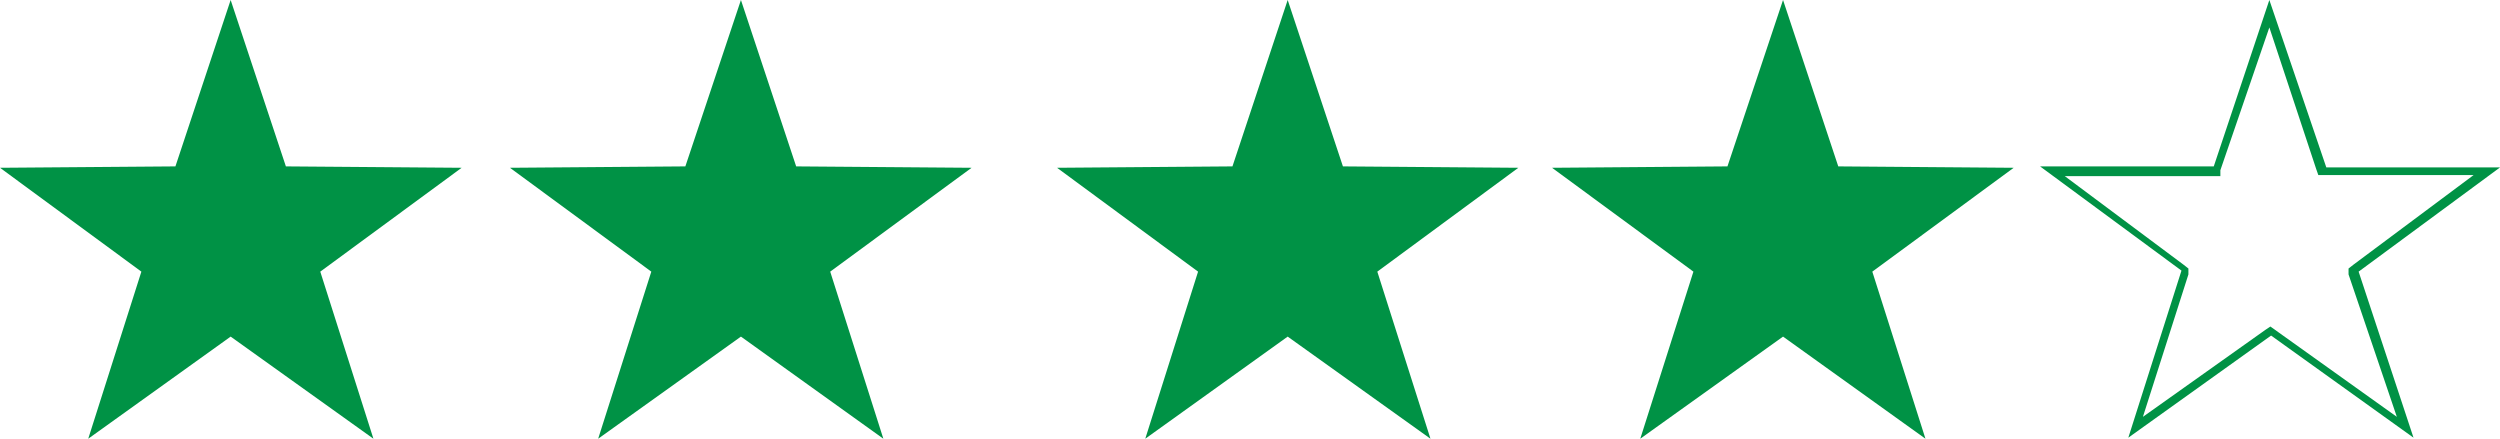 <svg xmlns="http://www.w3.org/2000/svg" viewBox="0 0 71.97 12.63"><defs><style>.cls-1{fill:#009245;}</style></defs><g id="Layer_2" data-name="Layer 2"><g id="Layer_1-2" data-name="Layer 1"><polygon class="cls-1" points="6.64 0 8.23 4.79 13.29 4.83 9.22 7.82 10.75 12.63 6.64 9.69 2.54 12.63 4.07 7.82 0 4.83 5.05 4.79 6.64 0"/><polygon class="cls-1" points="21.33 0 22.92 4.79 27.97 4.83 23.9 7.82 25.43 12.63 21.33 9.69 17.22 12.63 18.75 7.82 14.68 4.83 19.73 4.79 21.33 0"/><polygon class="cls-1" points="37.07 0 38.66 4.79 43.71 4.83 39.65 7.82 41.18 12.63 37.07 9.69 32.97 12.63 34.49 7.82 30.43 4.83 35.48 4.79 37.07 0"/><polygon class="cls-1" points="51.33 0 52.92 4.79 57.97 4.83 53.9 7.82 55.43 12.63 51.33 9.69 47.22 12.63 48.75 7.82 44.68 4.83 49.73 4.79 51.33 0"/><path class="cls-1" d="M65.33.79l1.35,4.08.06.17h.18l4.29,0L67.75,7.62l-.14.11,0,.17L69,12l-3.5-2.5-.14-.1-.15.1L61.69,12,63,7.9l0-.17-.14-.11L59.44,5.07l4.3,0h.18l0-.17L65.33.79m0-.79-1.6,4.79-5,0,4.07,3-1.53,4.81,4.11-2.94,4.1,2.94L67.9,7.82l4.07-3-5,0L65.33,0Z"/></g></g></svg>